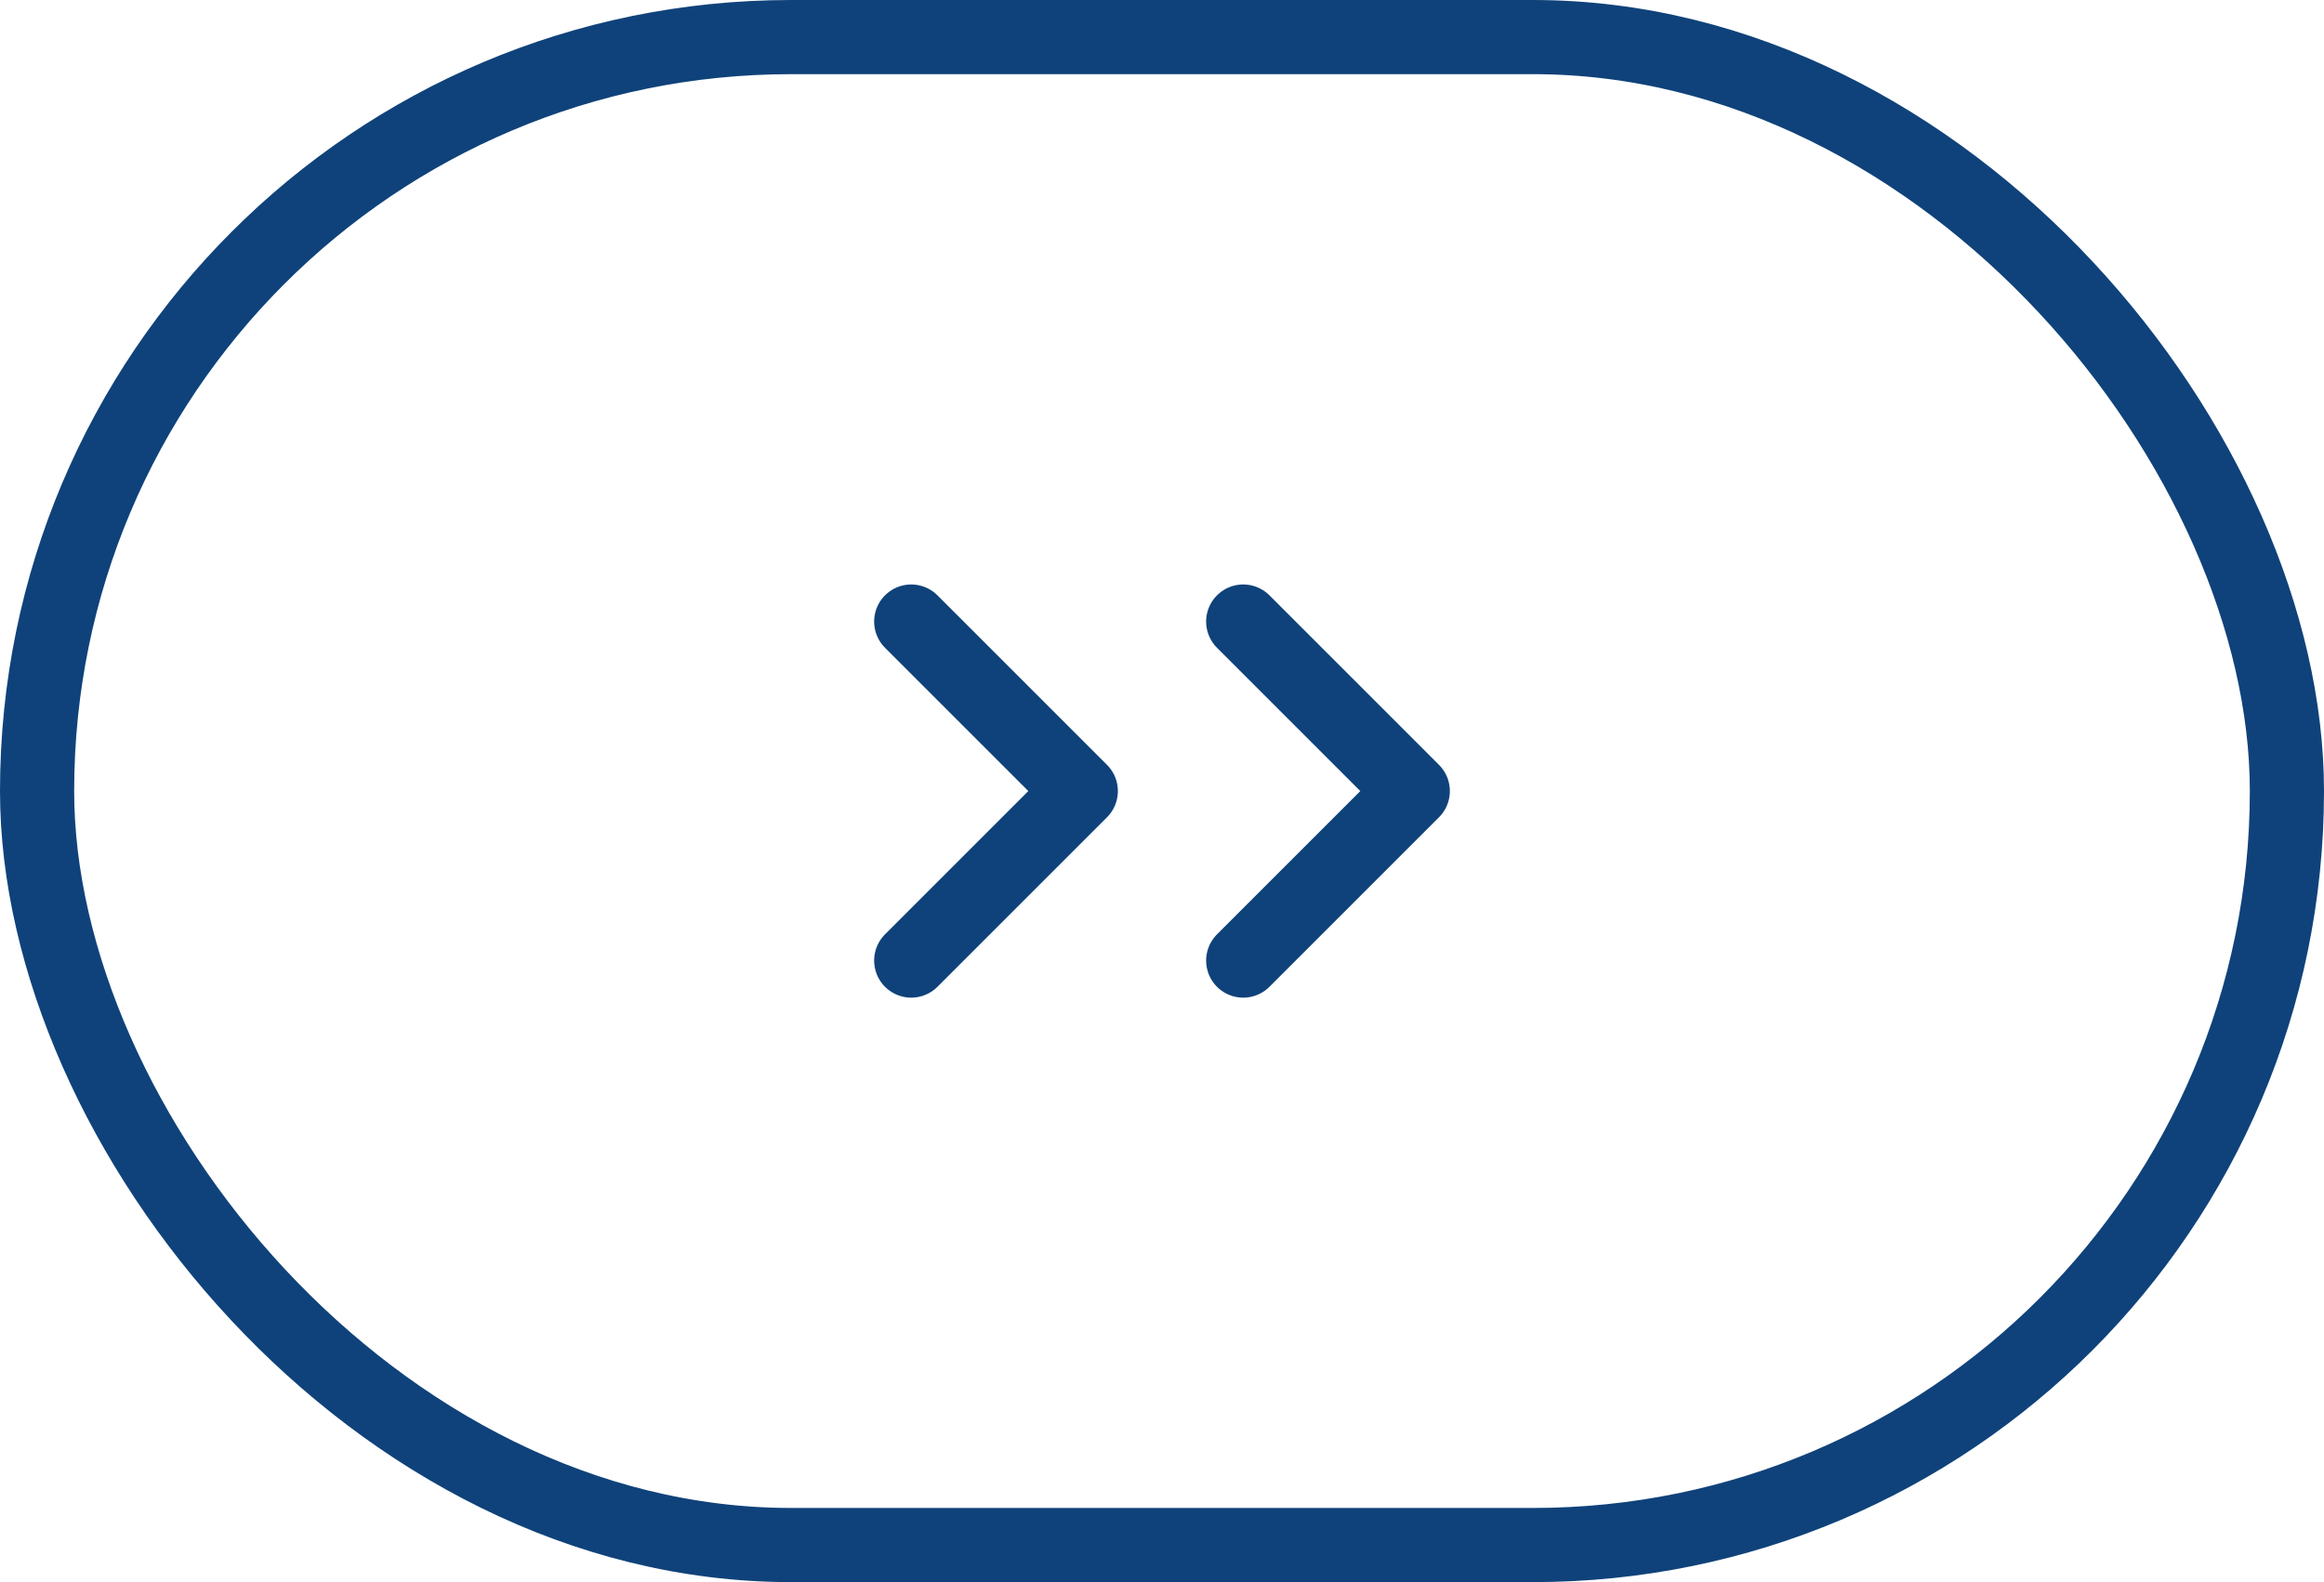 <svg xmlns="http://www.w3.org/2000/svg" width="94" height="64" viewBox="0 0 94 64">
  <g id="list-button-arrow" transform="translate(-762 -2478)">
    <g id="Rectangle_2" data-name="Rectangle 2" transform="translate(762 2478)" fill="none" stroke="#0f427a" stroke-width="3">
      <rect width="94" height="64" rx="32" stroke="none"/>
      <rect x="1.5" y="1.5" width="91" height="61" rx="30.5" fill="none"/>
    </g>
    <path id="Icon_akar-arrow-down" data-name="Icon akar-arrow-down" d="M14.357,71.264,7.5,64.406l6.857,6.857,6.857-6.857" transform="translate(747.879 2524.357) rotate(-90)" fill="none" stroke="#0f427a" stroke-linecap="round" stroke-linejoin="round" stroke-width="3"/>
    <path id="Icon_akar-arrow-down-2" data-name="Icon akar-arrow-down" d="M14.357,71.264,7.5,64.406l6.857,6.857,6.857-6.857" transform="translate(734.451 2524.357) rotate(-90)" fill="none" stroke="#0f427a" stroke-linecap="round" stroke-linejoin="round" stroke-width="3"/>
  </g>
</svg>

